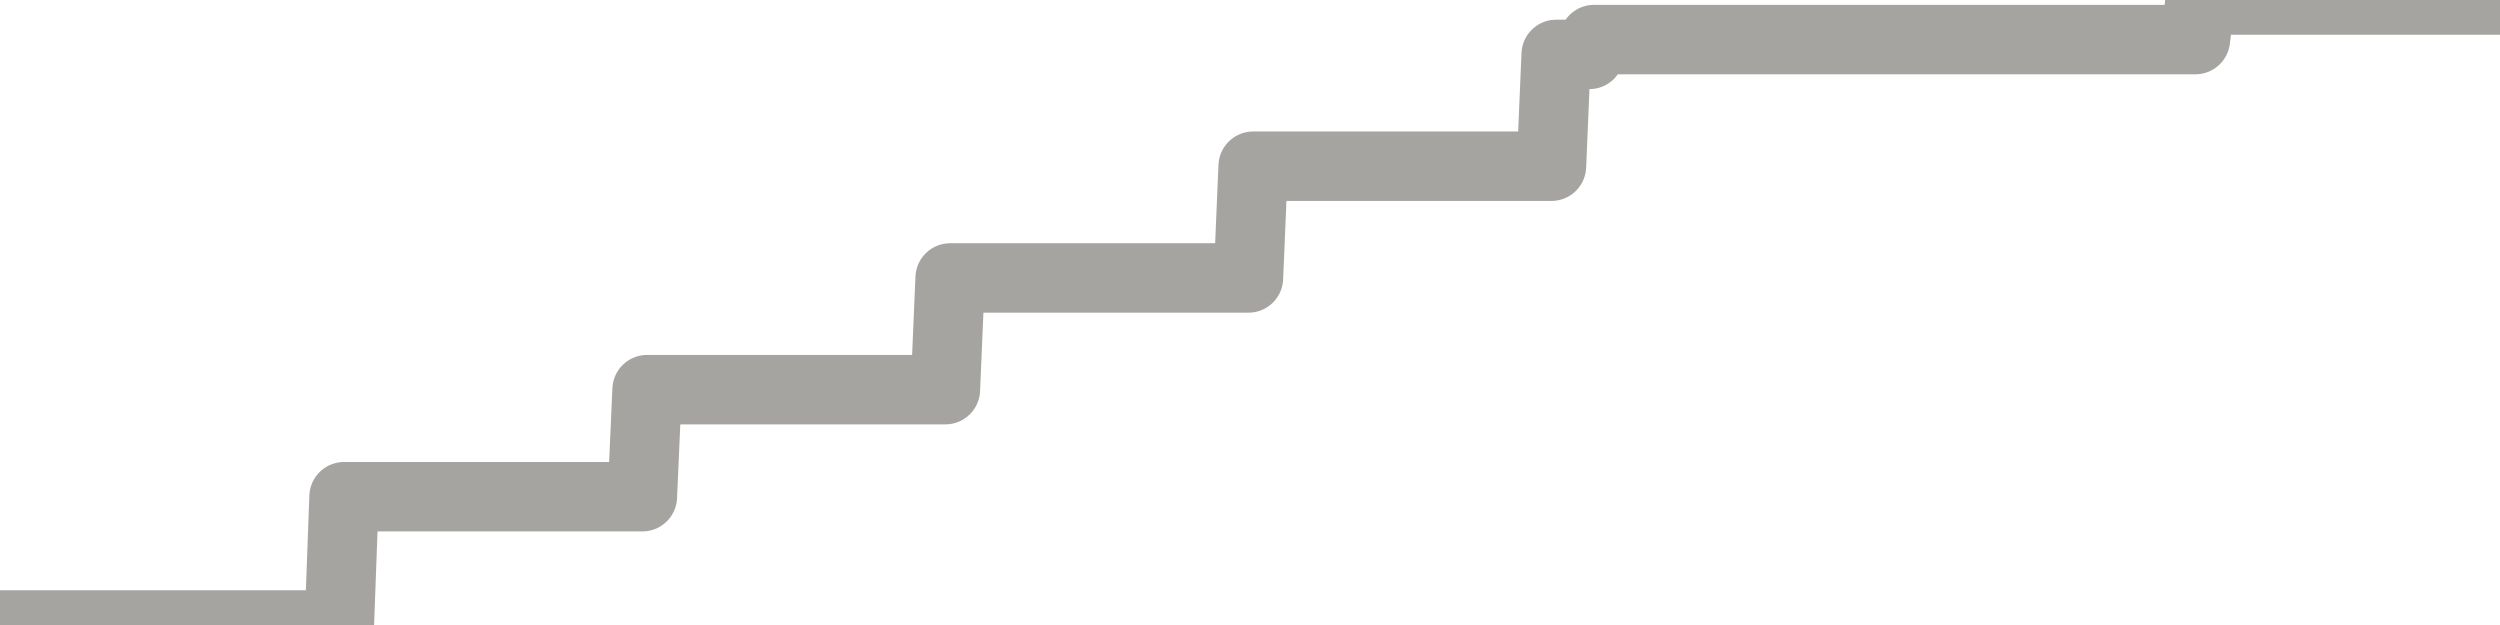 <?xml version="1.0" encoding="utf-8" standalone="no"?>
<!DOCTYPE svg PUBLIC "-//W3C//DTD SVG 1.1//EN"
  "http://www.w3.org/Graphics/SVG/1.1/DTD/svg11.dtd">
<svg xmlns:xlink="http://www.w3.org/1999/xlink" width="72pt" height="18pt" viewBox="0 0 72 18" xmlns="http://www.w3.org/2000/svg" version="1.1">
 <defs>
  <style type="text/css">*{stroke-linejoin: round; stroke-linecap: butt}</style>
 </defs>
 <g id="figure_1">
  <g id="patch_1">
   <path d="M 0 18 
L 72 18 
L 72 0 
L 0 0 
L 0 18 
z
" style="fill: none"/>
  </g>
  <g id="axes_1">
   <g id="patch_2">
    <path d="M 0 18 
L 72 18 
L 72 0 
L 0 0 
L 0 18 
z
" style="fill: none; opacity: 0"/>
   </g>
   <g id="line2d_1">
    <path d="M -0 18 
L 9.773 18 
L 9.909 14.305 
L 18.5 14.305 
L 18.636 11.222 
L 27.227 11.222 
L 27.364 8.005 
L 35.955 8.005 
L 36.091 4.787 
L 44.682 4.787 
L 44.818 1.567 
L 45.773 1.567 
L 45.909 1.14 
L 63.227 1.14 
L 63.364 0 
L 72 0 
L 72 0 
" clip-path="url(#p3cccc65a4d)" style="fill: none; stroke: #a6a4a0; stroke-width: 2; stroke-linecap: square"/>
   </g>
  </g>
  <g id="axes_2"/>
 </g>
 <defs>
  <clipPath id="p3cccc65a4d">
   <rect x="0" y="0" width="72" height="18"/>
  </clipPath>
 </defs>
</svg>
